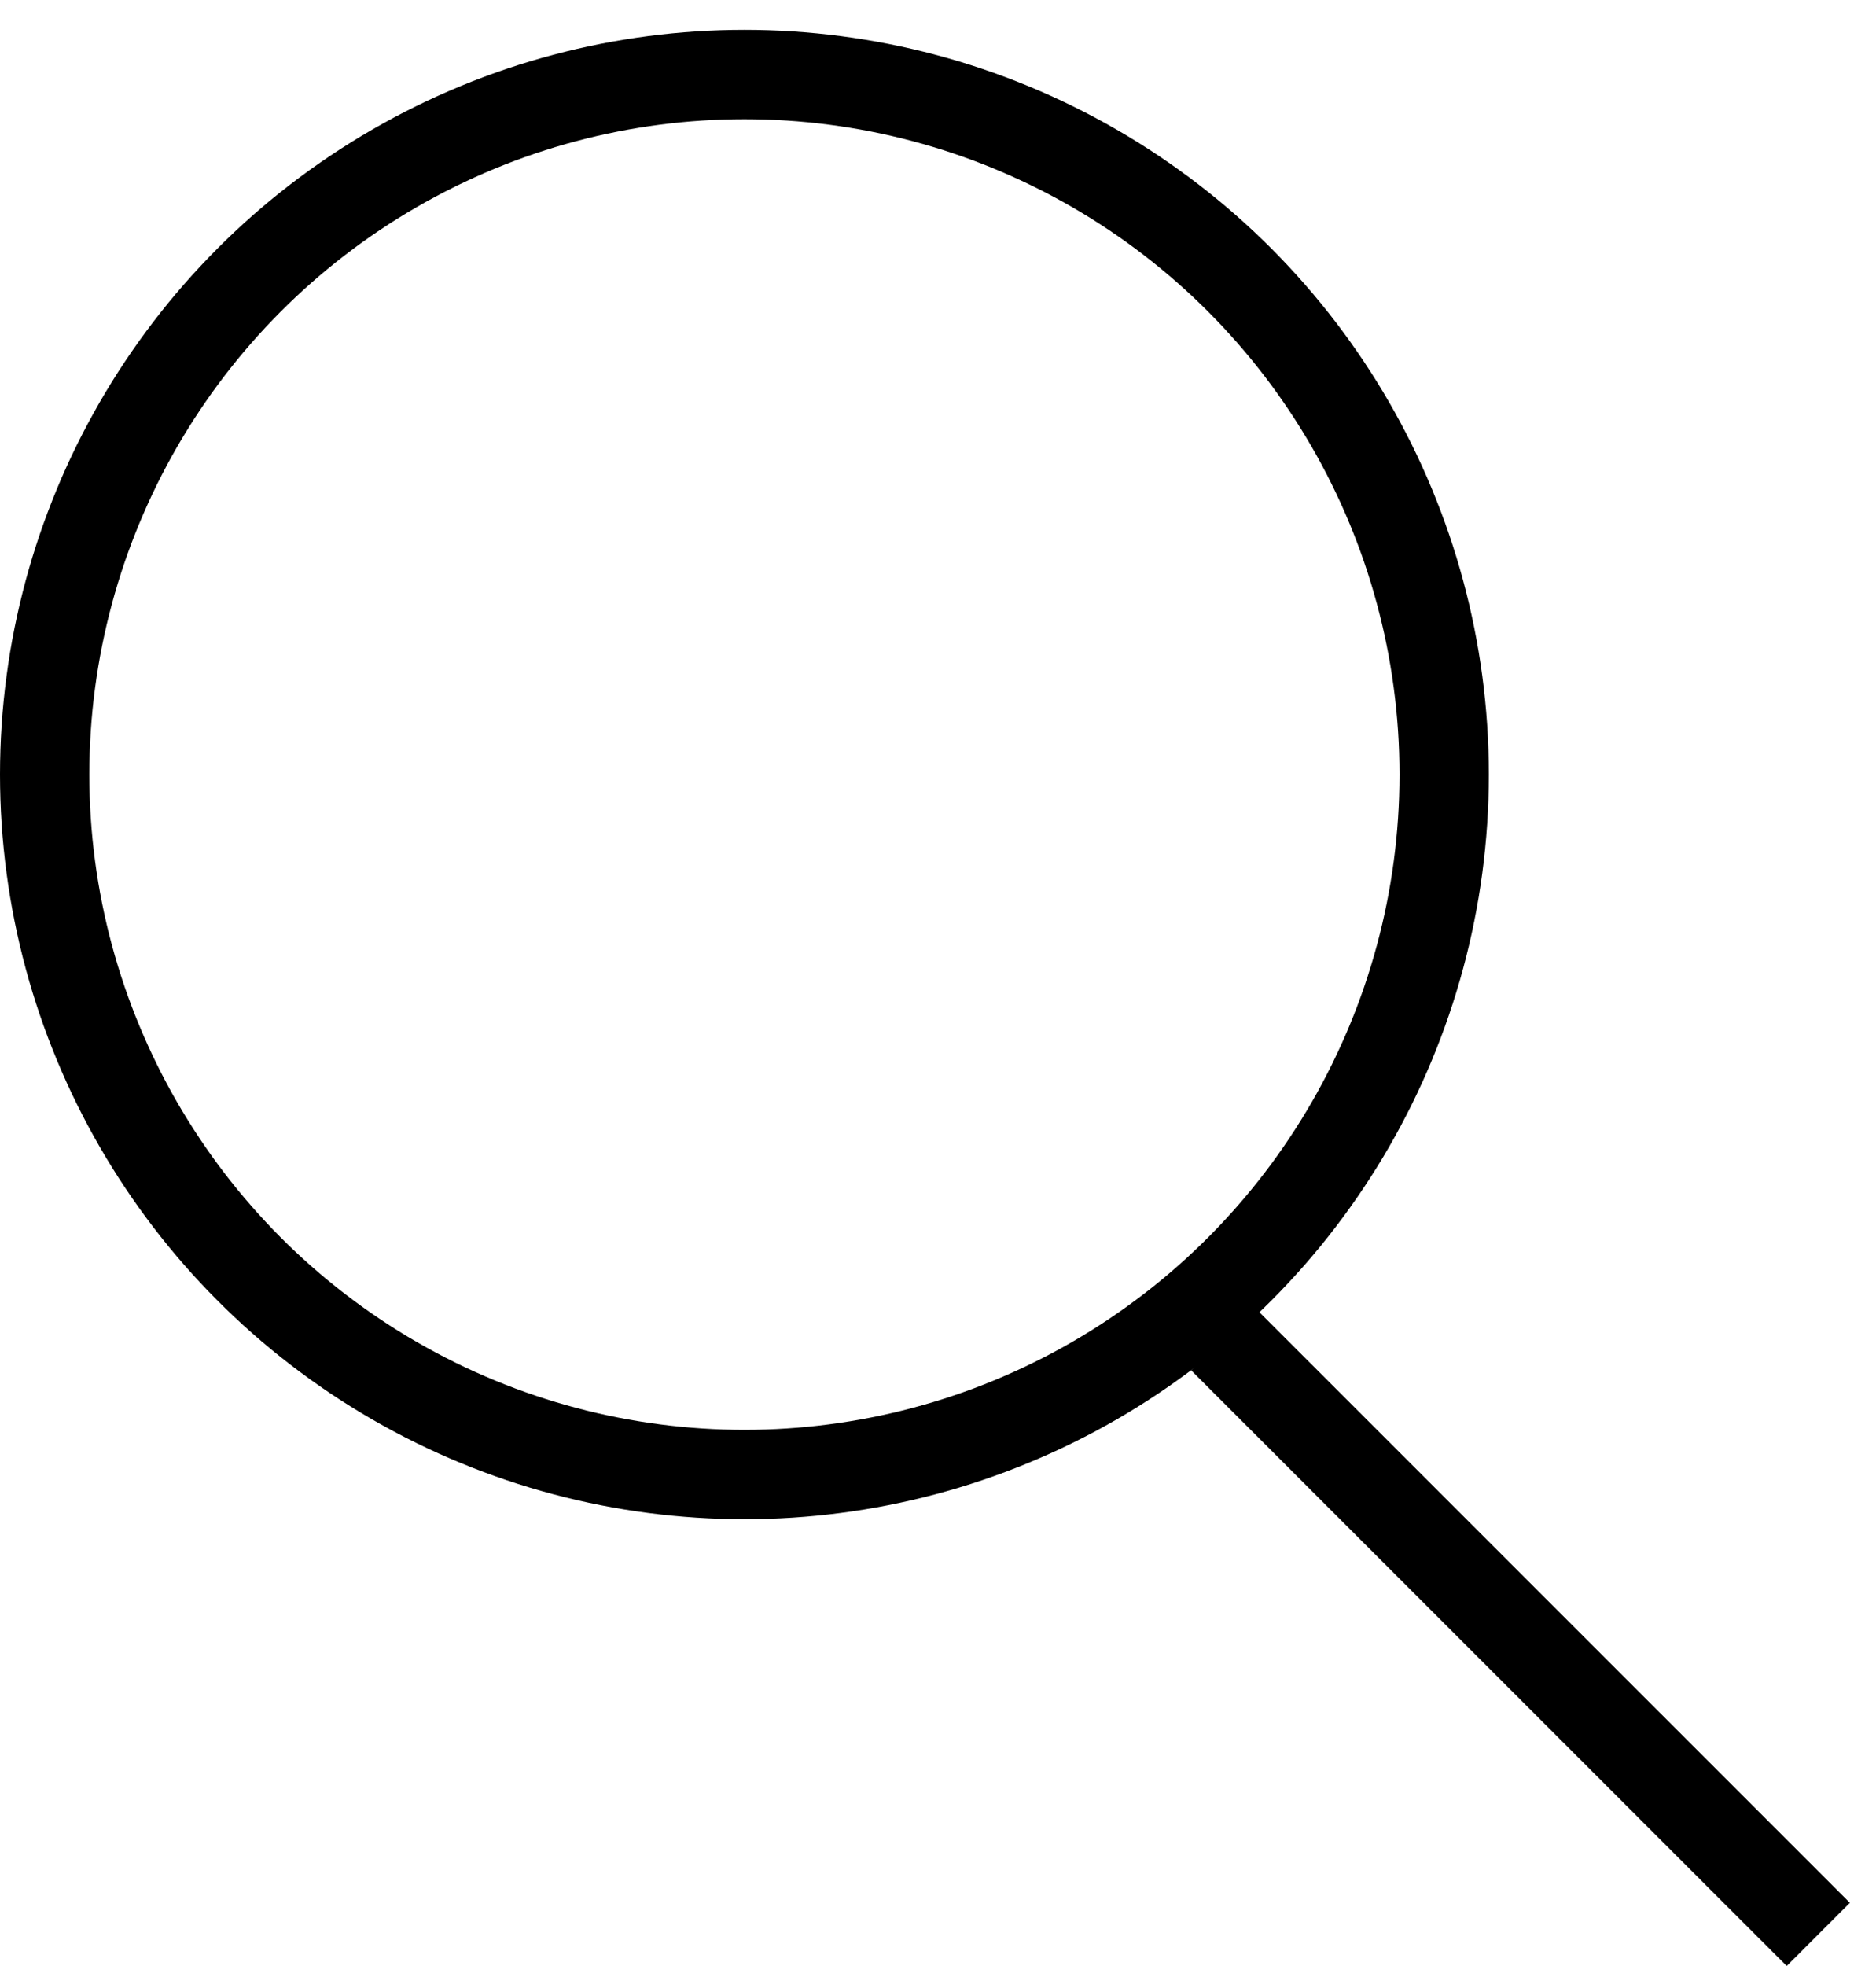 <svg width="21" height="22" viewBox="0 0 21 22" fill="none" xmlns="http://www.w3.org/2000/svg">
<circle cx="8.333" cy="8.667" r="7.833" stroke="black"/>
<line x1="13.687" y1="14.98" x2="20.354" y2="21.646" stroke="black"/>
</svg>